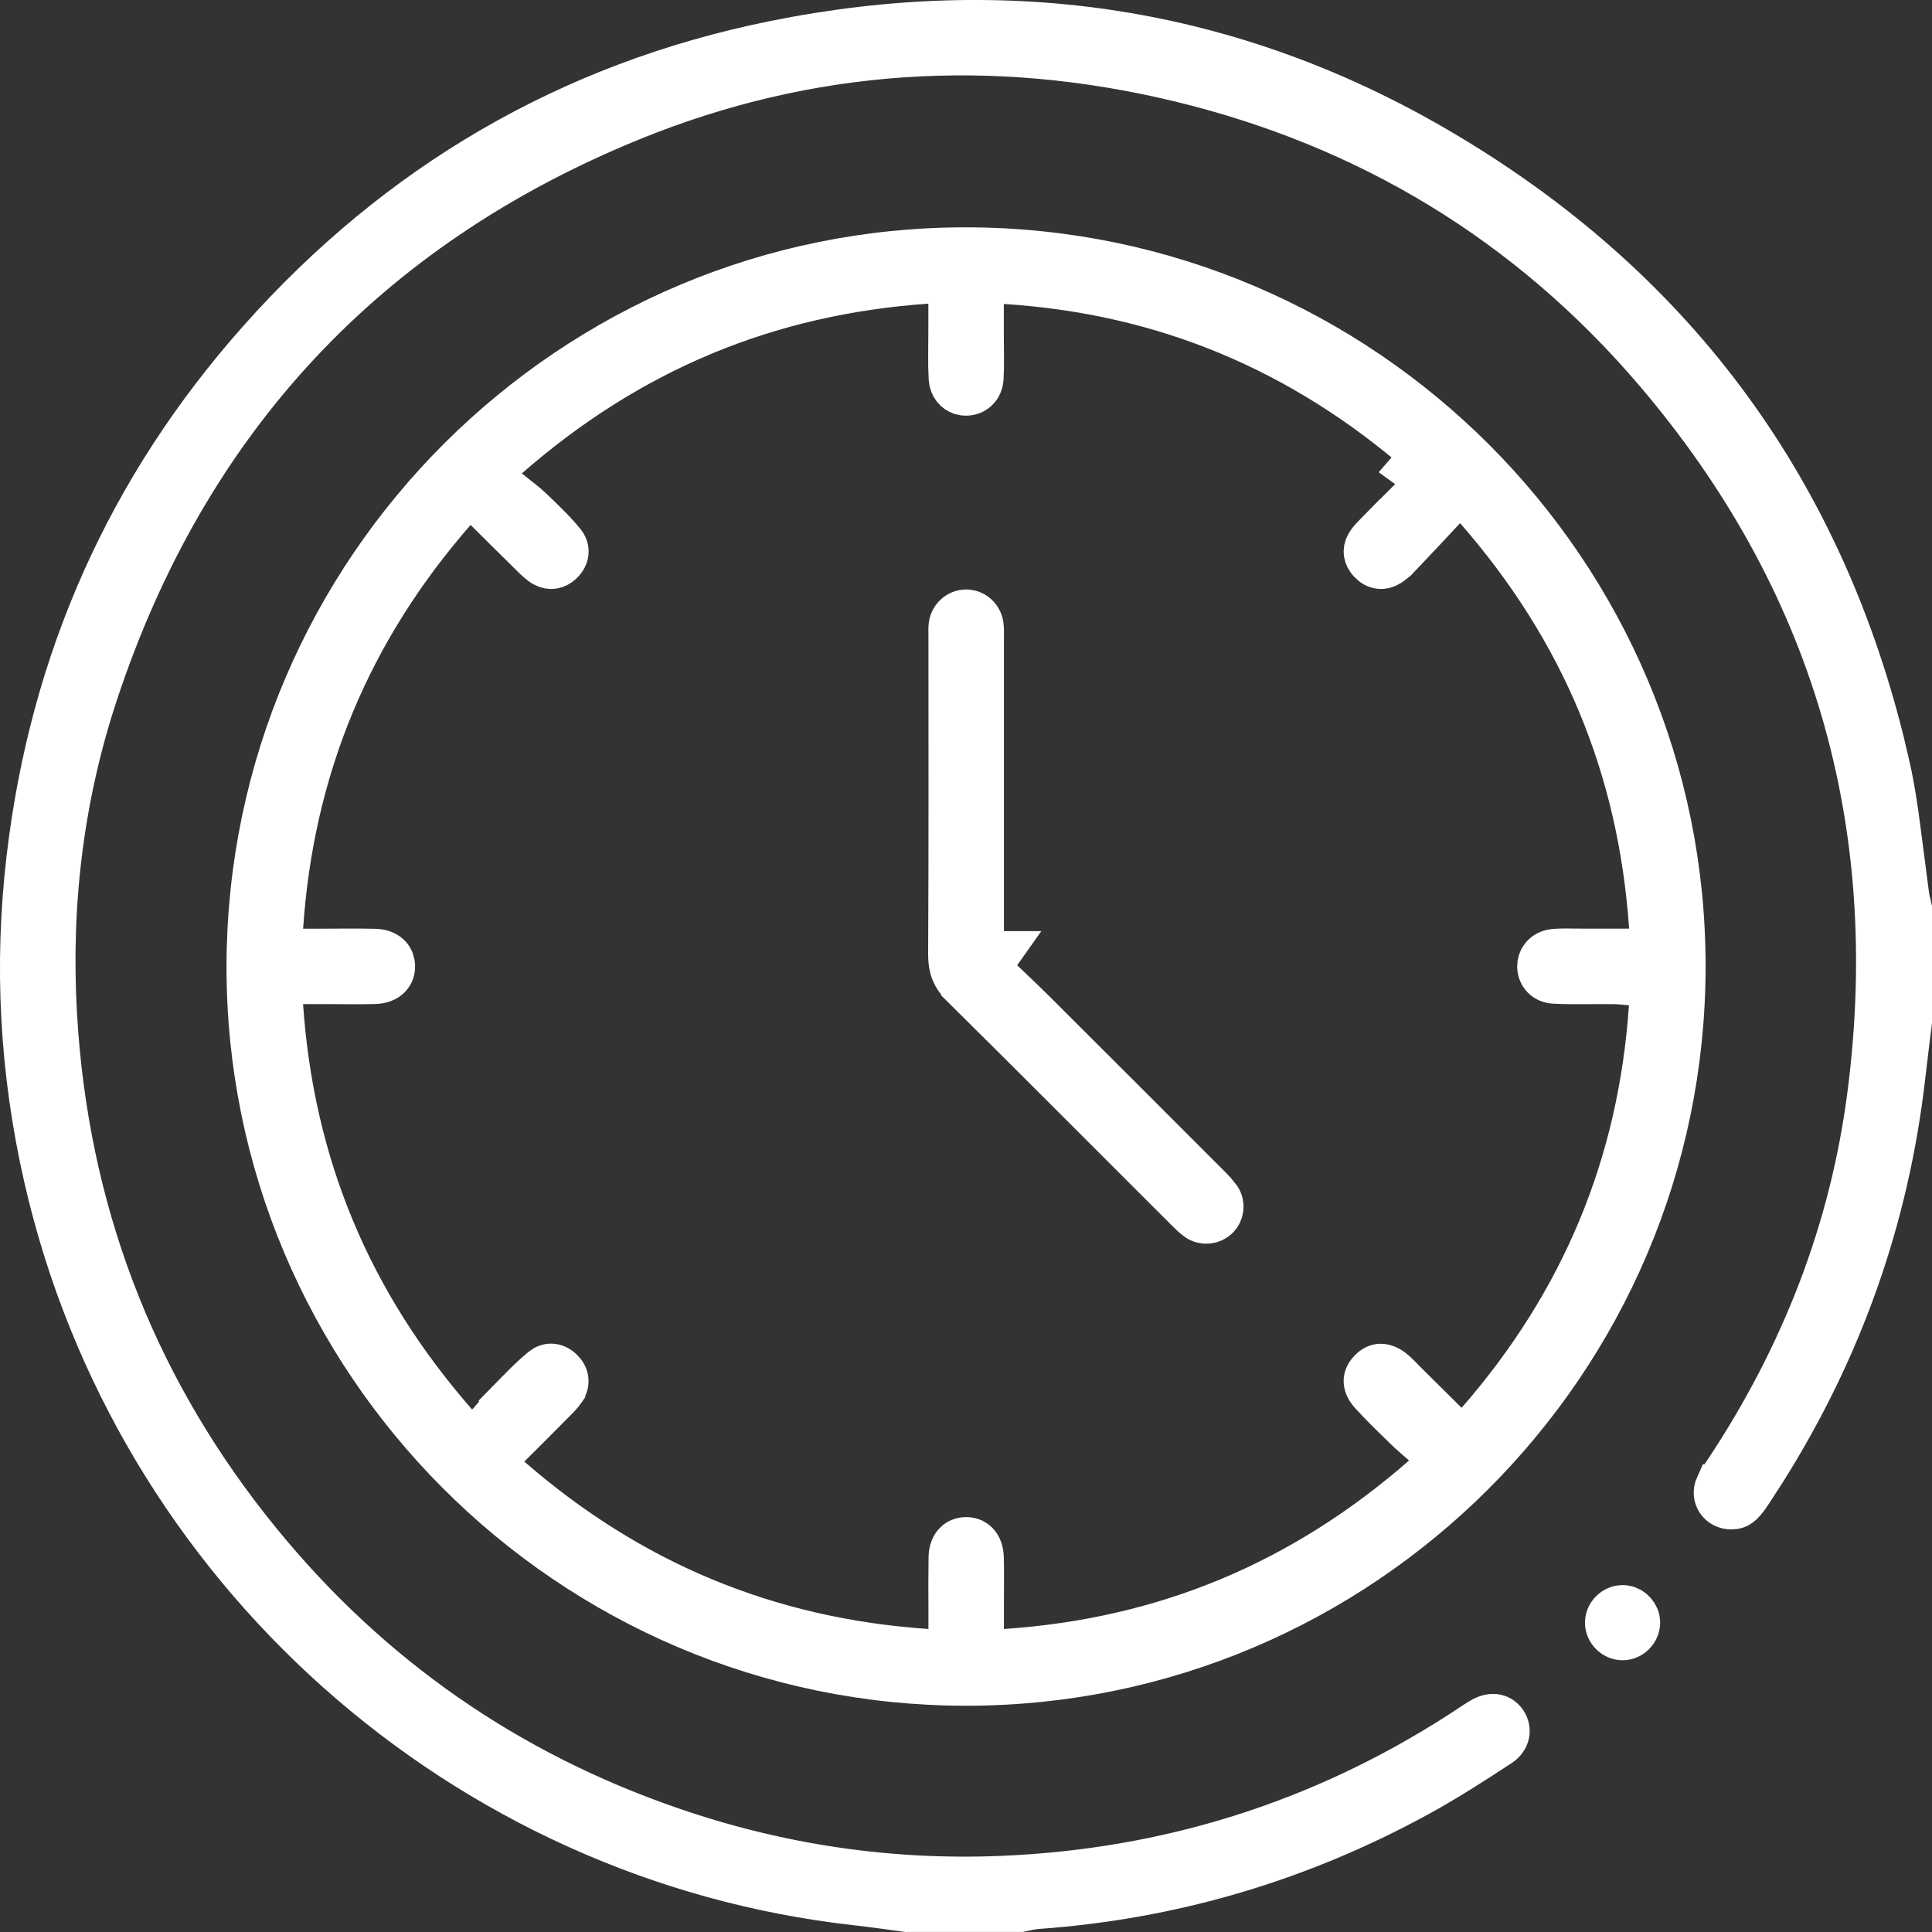 <svg width="45" height="45" viewBox="0 0 45 45" fill="none" xmlns="http://www.w3.org/2000/svg">
<rect x="0" y="0" width="45" height="45" fill="#333333" stroke="none"/>
<g clip-path="url(#clip0_33001_5850)">
<path d="M18.015 0.985C23.482 -0.125 28.689 0.654 33.503 3.475C38.891 6.631 42.348 11.242 43.85 17.26L43.988 17.847C44.098 18.332 44.17 18.816 44.234 19.311L44.433 20.843C44.448 20.95 44.48 21.075 44.5 21.158V23.8C44.449 24.218 44.393 24.648 44.345 25.073C43.965 28.384 42.879 31.432 41.116 34.236L40.755 34.794C40.662 34.933 40.592 35.014 40.527 35.062C40.476 35.1 40.42 35.123 40.331 35.123C40.04 35.125 39.872 34.858 39.986 34.605H39.987C40.009 34.556 40.035 34.509 40.069 34.455L40.197 34.264L40.198 34.263C41.971 31.59 43.122 28.661 43.53 25.472C44.342 19.152 42.699 13.501 38.555 8.646C35.605 5.192 31.875 2.935 27.461 1.872C23.129 0.83 18.847 1.095 14.709 2.781C8.51 5.309 4.345 9.806 2.246 16.155C1.446 18.576 1.152 21.067 1.292 23.597L1.326 24.104C1.672 28.535 3.252 32.486 6.06 35.923C8.621 39.06 11.835 41.291 15.674 42.605C18.155 43.455 20.709 43.834 23.326 43.727C27.179 43.569 30.744 42.458 33.996 40.368C34.204 40.235 34.325 40.146 34.497 40.044L34.498 40.043C34.768 39.882 34.963 39.96 35.067 40.116C35.175 40.278 35.15 40.506 34.934 40.648C34.299 41.065 33.672 41.468 33.025 41.821C30.262 43.331 27.311 44.204 24.169 44.43H24.168C24.029 44.44 23.858 44.479 23.769 44.499H21.116C20.738 44.449 20.337 44.389 19.943 44.346C10.804 43.326 3.136 36.541 1.056 27.436C0.493 24.974 0.355 22.486 0.652 19.975C1.195 15.386 2.983 11.362 6.049 7.915C9.273 4.29 13.265 1.95 18.015 0.985Z" fill="white" stroke="white"/>
<path d="M22.528 5.795C31.748 5.817 39.24 13.326 39.227 22.528C39.213 31.739 31.702 39.235 22.494 39.23C13.268 39.226 5.747 31.686 5.776 22.475C5.806 13.259 13.324 5.774 22.528 5.795ZM21.589 6.574C17.872 6.833 14.666 8.169 11.826 10.65L11.381 11.04L11.839 11.414C12.088 11.618 12.236 11.72 12.385 11.863C12.667 12.136 12.92 12.374 13.133 12.639C13.245 12.778 13.241 12.961 13.081 13.112C12.96 13.227 12.816 13.253 12.667 13.172L12.604 13.131C12.498 13.051 12.412 12.959 12.266 12.815C11.955 12.511 11.649 12.204 11.313 11.871L10.935 11.496L10.585 11.898C8.154 14.683 6.811 17.886 6.561 21.598L6.525 22.131H7.516C7.939 22.131 8.331 22.123 8.732 22.134C8.998 22.141 9.13 22.274 9.161 22.434L9.169 22.504C9.172 22.693 9.046 22.877 8.721 22.886H8.72C8.377 22.895 8.043 22.888 7.679 22.888H6.522L6.56 23.423C6.817 27.14 8.156 30.343 10.621 33.161L10.996 33.59L11.372 33.163C11.578 32.93 11.699 32.778 11.851 32.623L11.85 32.622C12.129 32.338 12.365 32.087 12.631 31.872C12.764 31.764 12.937 31.765 13.088 31.911C13.23 32.05 13.248 32.22 13.133 32.387V32.388C13.074 32.474 12.994 32.551 12.868 32.679V32.68C12.542 33.01 12.213 33.336 11.859 33.69L11.48 34.068L11.885 34.421C14.676 36.848 17.88 38.19 21.592 38.441L22.125 38.477V37.486C22.125 37.275 22.124 37.071 22.123 36.87L22.128 36.27C22.136 35.968 22.307 35.839 22.498 35.836C22.689 35.833 22.872 35.959 22.881 36.285V36.286C22.89 36.628 22.883 36.963 22.883 37.327V38.477L23.417 38.441C27.138 38.191 30.341 36.847 33.148 34.395L33.575 34.023L33.152 33.645C32.97 33.483 32.86 33.394 32.746 33.282C32.455 32.996 32.185 32.74 31.933 32.461C31.825 32.342 31.796 32.239 31.796 32.167C31.796 32.097 31.822 32.012 31.909 31.922C32 31.828 32.086 31.799 32.158 31.799C32.234 31.798 32.347 31.829 32.478 31.943C32.572 32.025 32.639 32.102 32.767 32.23L32.769 32.231C33.069 32.528 33.369 32.825 33.691 33.145L34.07 33.522L34.421 33.119C36.849 30.335 38.191 27.133 38.44 23.449L38.474 22.955L37.98 22.917C37.881 22.909 37.716 22.889 37.583 22.888C37.08 22.883 36.655 22.901 36.198 22.878C35.983 22.867 35.842 22.71 35.838 22.515C35.835 22.347 35.94 22.194 36.132 22.148L36.22 22.134C36.415 22.12 36.592 22.13 36.844 22.13H38.48L38.444 21.596C38.189 17.879 36.85 14.675 34.384 11.855L34.02 11.44L33.643 11.844C33.279 12.232 32.956 12.582 32.625 12.928H32.624C32.529 13.027 32.454 13.097 32.382 13.145L32.38 13.146C32.211 13.258 32.044 13.239 31.905 13.091L31.861 13.037C31.772 12.911 31.774 12.774 31.87 12.636C31.931 12.549 32.008 12.474 32.139 12.341L32.14 12.342C32.362 12.116 32.585 11.892 32.817 11.66L32.953 11.778L33.242 11.201L33.243 11.198L32.849 10.914L33.122 10.6C30.325 8.169 27.12 6.816 23.412 6.581L22.881 6.547V7.836C22.881 8.198 22.894 8.499 22.875 8.814C22.861 9.037 22.7 9.178 22.509 9.182L22.436 9.177C22.295 9.153 22.179 9.05 22.142 8.893L22.13 8.81L22.12 8.539C22.119 8.449 22.119 8.359 22.119 8.268L22.123 7.692V6.537L21.589 6.574Z" fill="white" stroke="white"/>
<path d="M37.794 37.42C37.967 37.42 38.121 37.55 38.159 37.714L38.168 37.785V37.787C38.172 37.991 37.995 38.172 37.792 38.171H37.791C37.595 38.17 37.422 38.002 37.417 37.803C37.413 37.599 37.588 37.42 37.794 37.42Z" fill="white" stroke="white"/>
<path d="M22.501 14.23C22.686 14.23 22.849 14.367 22.876 14.568C22.889 14.67 22.883 14.758 22.883 14.942V22.188H23.288L23.034 22.547C23.386 22.884 23.741 23.215 24.09 23.561C25.438 24.904 26.782 26.249 28.128 27.596C28.193 27.661 28.248 27.716 28.294 27.767L28.408 27.911C28.5 28.052 28.479 28.245 28.355 28.365C28.233 28.484 28.037 28.504 27.894 28.408C27.82 28.358 27.746 28.288 27.64 28.182C25.901 26.446 24.164 24.7 22.416 22.97V22.969C22.201 22.756 22.117 22.55 22.118 22.237C22.132 19.777 22.125 17.315 22.125 14.858C22.125 14.707 22.12 14.642 22.129 14.567C22.157 14.367 22.32 14.232 22.501 14.23Z" fill="white" stroke="white"/>
</g>
<defs>
<clipPath id="clip0_33001_5850">
<rect width="45" height="45" fill="white"/>
</clipPath>
</defs>
</svg>
